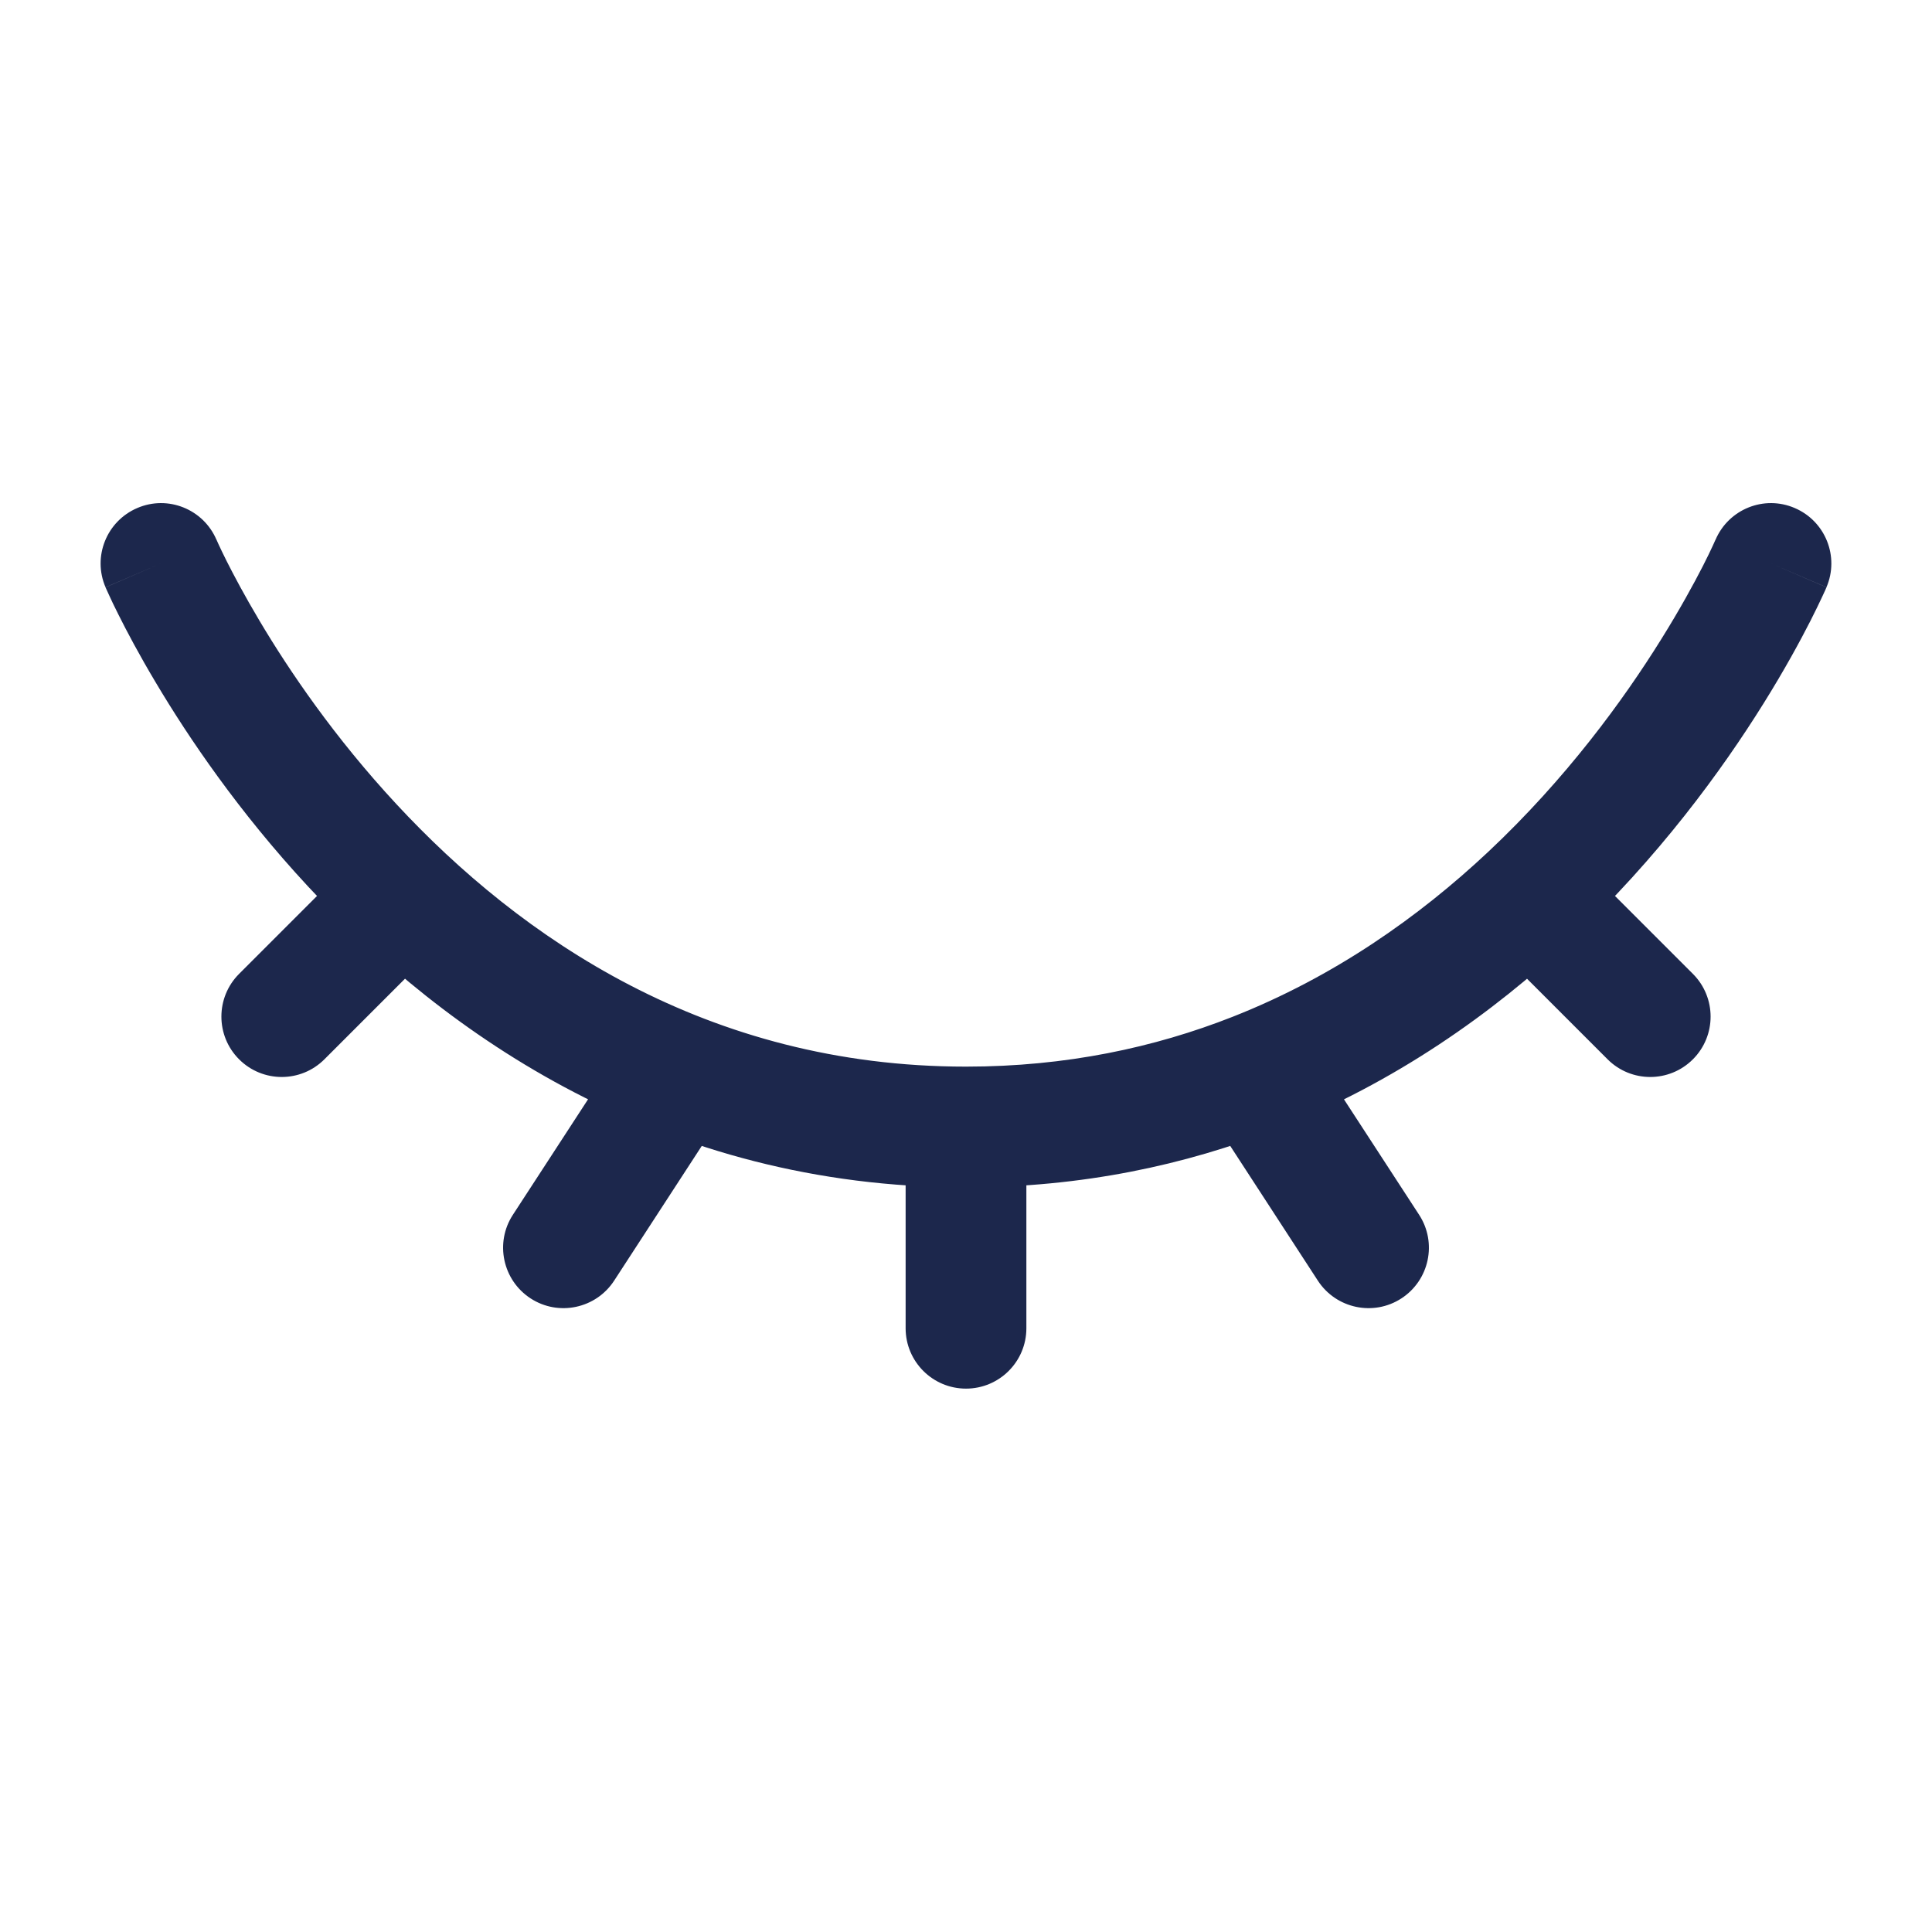 <svg width="24" height="24" viewBox="0 0 24 24" fill="none" xmlns="http://www.w3.org/2000/svg">
<path d="M2.689 6.705C2.526 6.324 2.085 6.147 1.705 6.311C1.324 6.474 1.147 6.915 1.311 7.295L2.689 6.705ZM15.587 13.329L15.312 12.631L15.312 12.631L15.587 13.329ZM9.041 13.738C9.267 13.391 9.169 12.926 8.822 12.7C8.475 12.474 8.01 12.572 7.784 12.92L9.041 13.738ZM6.371 15.091C6.145 15.438 6.244 15.903 6.591 16.129C6.938 16.355 7.403 16.256 7.629 15.909L6.371 15.091ZM22.689 7.295C22.852 6.915 22.676 6.474 22.295 6.311C21.915 6.147 21.474 6.324 21.311 6.705L22.689 7.295ZM19 11.129L18.487 10.582L18.487 10.582L19 11.129ZM19.97 13.159C20.263 13.452 20.737 13.452 21.03 13.159C21.323 12.866 21.323 12.391 21.03 12.098L19.97 13.159ZM11.25 16.5C11.25 16.914 11.586 17.25 12 17.25C12.414 17.25 12.75 16.914 12.75 16.5H11.25ZM16.371 15.909C16.597 16.256 17.062 16.355 17.409 16.129C17.756 15.903 17.855 15.438 17.629 15.091L16.371 15.909ZM5.53 11.659C5.823 11.366 5.823 10.891 5.53 10.598C5.237 10.306 4.763 10.306 4.47 10.598L5.53 11.659ZM2.97 12.098C2.677 12.391 2.677 12.866 2.97 13.159C3.263 13.452 3.737 13.452 4.03 13.159L2.97 12.098ZM12 13.25C8.776 13.25 6.461 11.645 4.925 9.99C4.156 9.162 3.593 8.333 3.223 7.71C3.038 7.399 2.902 7.142 2.813 6.965C2.769 6.877 2.737 6.809 2.716 6.764C2.706 6.742 2.699 6.725 2.694 6.715C2.692 6.71 2.69 6.707 2.69 6.705C2.689 6.704 2.689 6.704 2.689 6.704C2.689 6.704 2.689 6.704 2.689 6.704C2.689 6.704 2.689 6.704 2.689 6.704C2.689 6.704 2.689 6.705 2 7C1.311 7.295 1.311 7.296 1.311 7.296C1.311 7.296 1.311 7.297 1.311 7.297C1.312 7.297 1.312 7.298 1.312 7.299C1.313 7.301 1.314 7.303 1.315 7.305C1.317 7.31 1.32 7.317 1.324 7.325C1.331 7.341 1.341 7.364 1.355 7.393C1.381 7.451 1.42 7.533 1.472 7.636C1.575 7.842 1.728 8.132 1.934 8.477C2.344 9.167 2.969 10.088 3.825 11.01C5.539 12.855 8.224 14.75 12 14.75V13.25ZM15.312 12.631C14.342 13.013 13.242 13.25 12 13.25V14.75C13.438 14.75 14.725 14.474 15.862 14.027L15.312 12.631ZM7.784 12.92L6.371 15.091L7.629 15.909L9.041 13.738L7.784 12.92ZM22 7C21.311 6.705 21.311 6.704 21.311 6.704C21.311 6.704 21.311 6.704 21.311 6.704C21.311 6.704 21.311 6.704 21.311 6.704C21.311 6.704 21.311 6.703 21.311 6.704C21.311 6.704 21.311 6.705 21.31 6.706C21.309 6.708 21.307 6.713 21.304 6.719C21.298 6.732 21.289 6.753 21.276 6.781C21.25 6.838 21.209 6.923 21.153 7.033C21.041 7.252 20.869 7.568 20.635 7.943C20.167 8.695 19.456 9.672 18.487 10.582L19.513 11.676C20.602 10.653 21.392 9.566 21.909 8.736C22.168 8.321 22.36 7.967 22.489 7.714C22.553 7.588 22.602 7.486 22.635 7.415C22.652 7.379 22.665 7.351 22.674 7.331C22.678 7.321 22.682 7.313 22.684 7.307C22.686 7.304 22.687 7.302 22.688 7.3C22.688 7.299 22.688 7.298 22.689 7.297C22.689 7.297 22.689 7.296 22.689 7.296C22.689 7.296 22.689 7.296 22.689 7.296C22.689 7.296 22.689 7.295 22 7ZM18.487 10.582C17.628 11.388 16.574 12.134 15.312 12.631L15.862 14.027C17.335 13.447 18.547 12.583 19.513 11.676L18.487 10.582ZM18.47 11.659L19.97 13.159L21.03 12.098L19.53 10.598L18.47 11.659ZM11.25 14V16.5H12.75V14H11.25ZM14.959 13.738L16.371 15.909L17.629 15.091L16.216 12.92L14.959 13.738ZM4.47 10.598L2.97 12.098L4.03 13.159L5.53 11.659L4.47 10.598Z" fill="#1C274C"/>
</svg>
